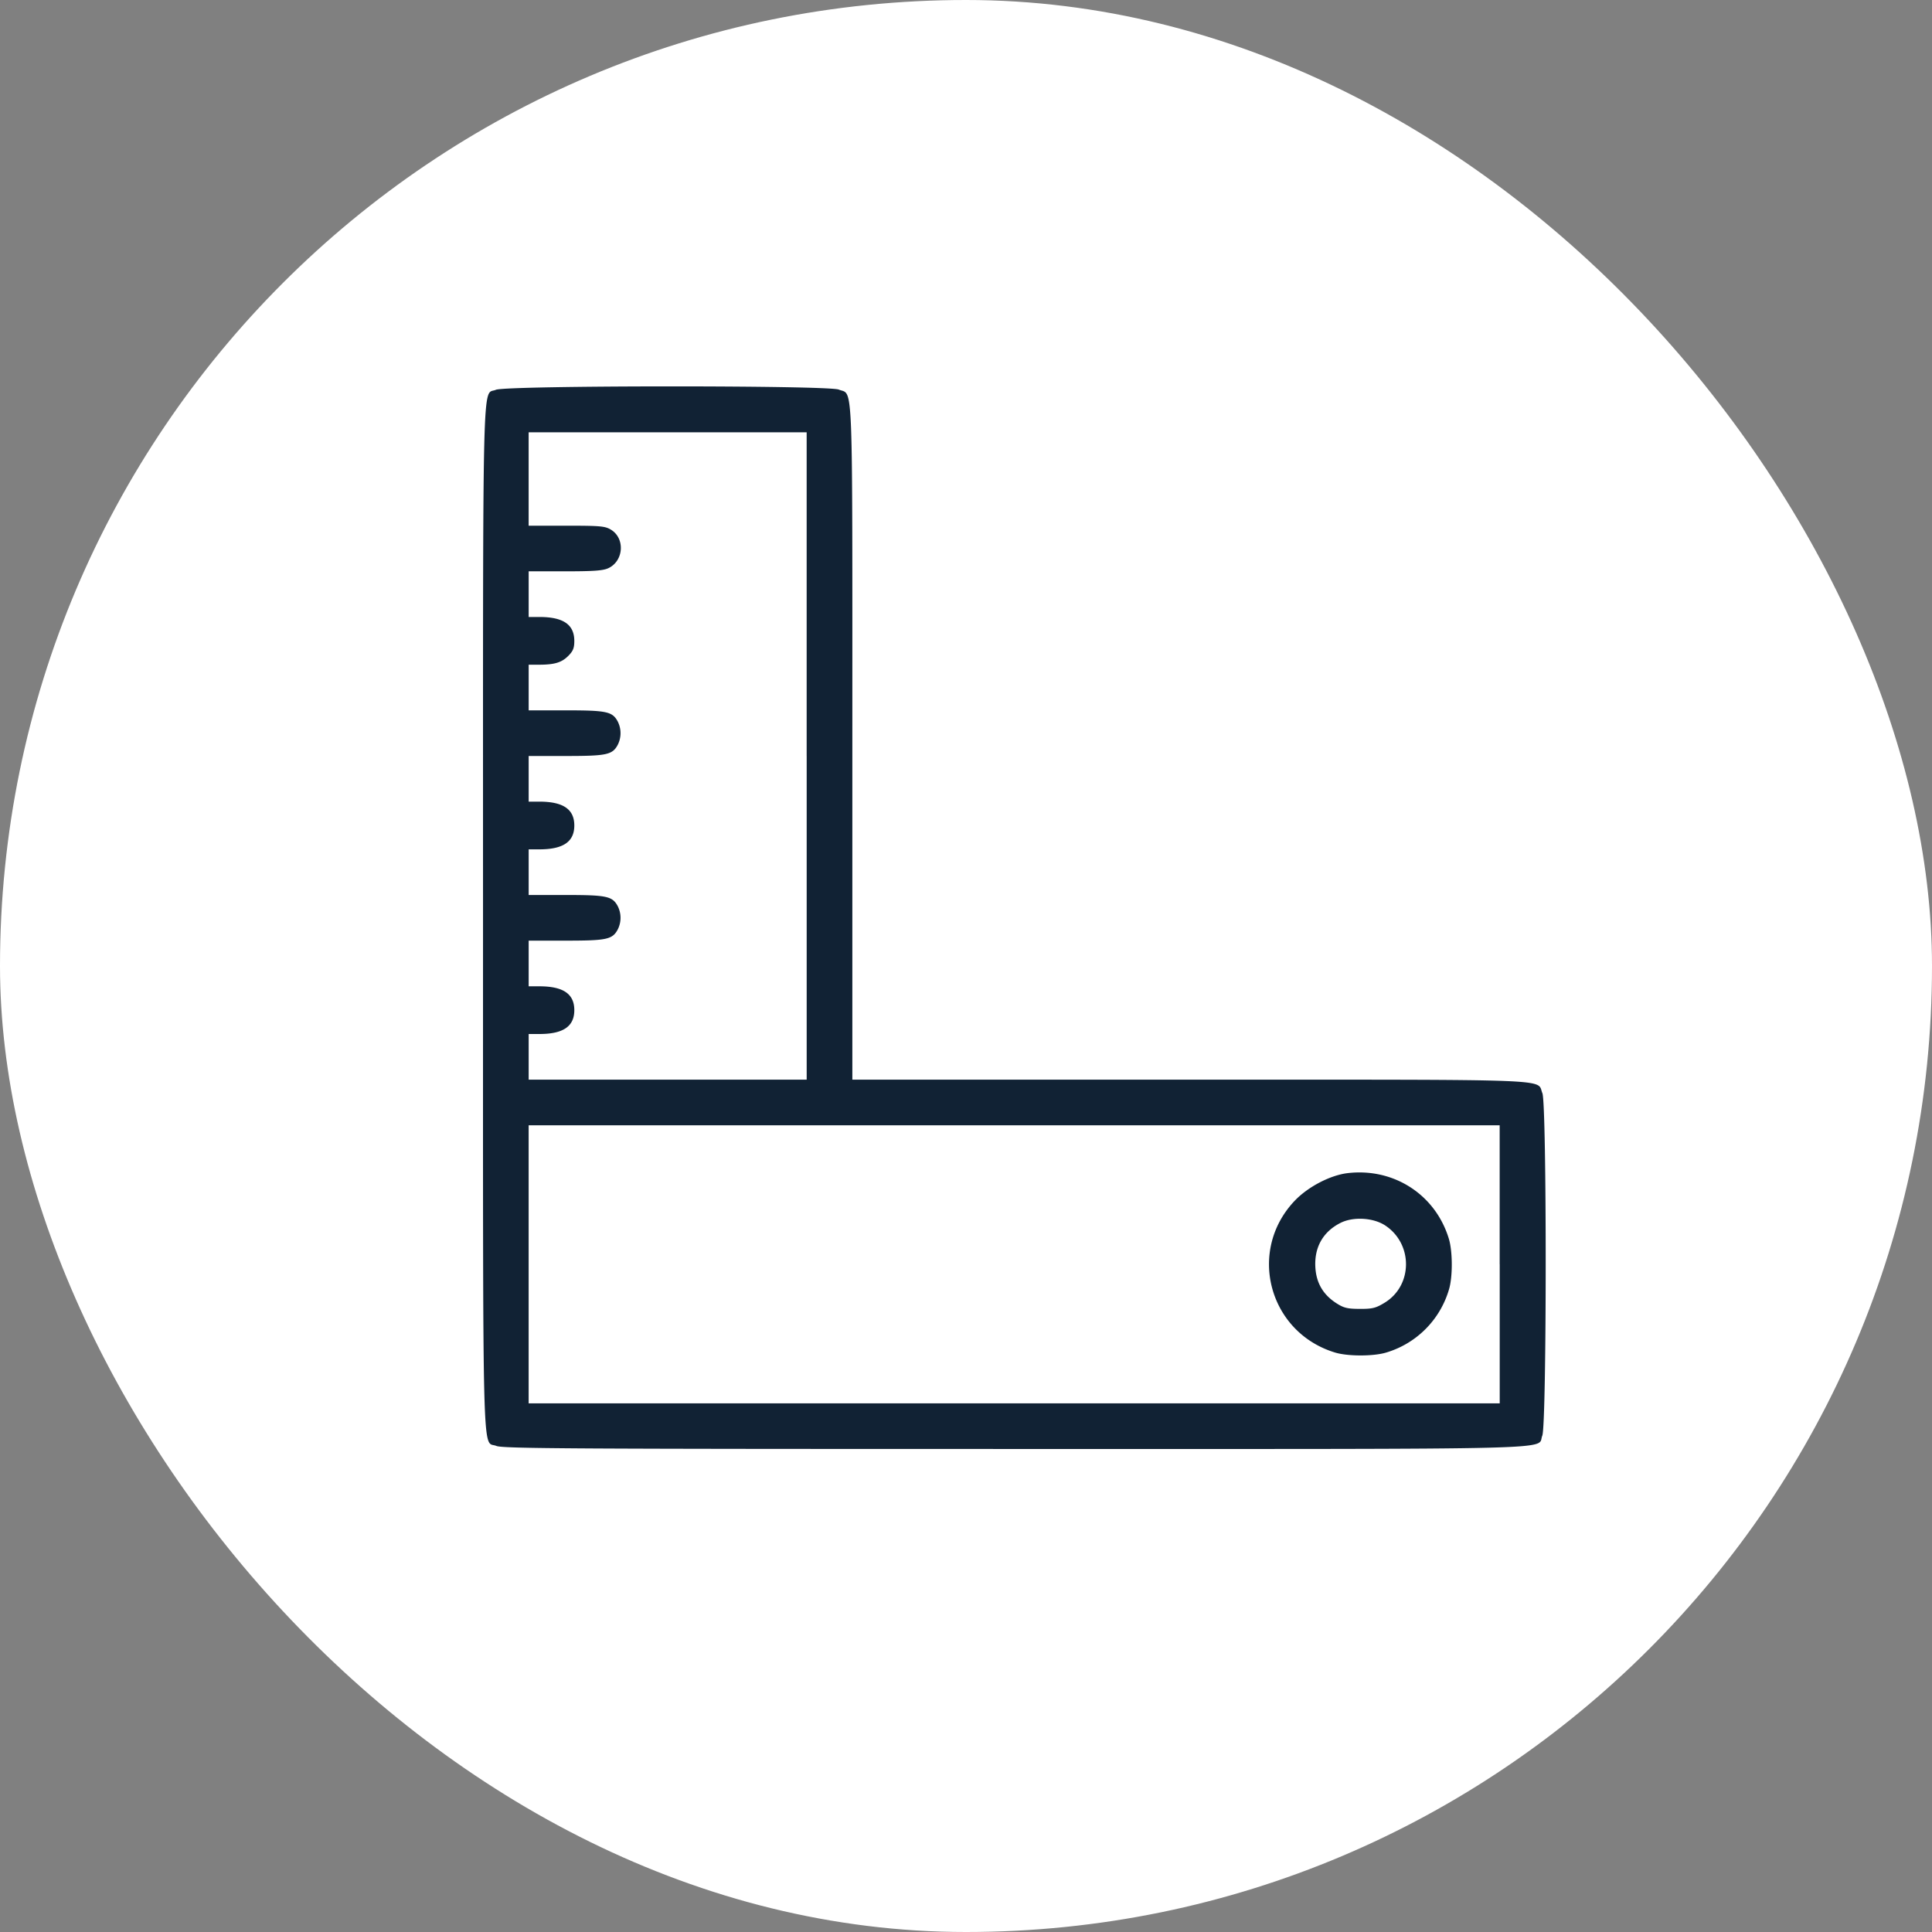 <svg width="80" height="80" fill="none" xmlns="http://www.w3.org/2000/svg"><rect width="100%" height="100%" fill="#808080" stroke="none"/><rect width="80" height="80" rx="40" fill="#fff"/><path fill-rule="evenodd" clip-rule="evenodd" d="M20.535 16.14c-.576.25-.534-1.448-.534 21.865 0 23.39-.045 21.619.552 21.868.262.11 3.076.126 21.442.126 23.39 0 21.619.045 21.868-.552.185-.444.189-13.736.004-14.18-.253-.604.877-.56-14.608-.56H35.294V30.74c0-15.485.043-14.355-.562-14.608-.436-.182-13.777-.175-14.197.008zm12.868 15.164v13.402H21.891v-1.89h.45c.982-.001 1.44-.316 1.44-.988 0-.672-.458-.986-1.44-.987h-.45V38.95h1.55c1.684 0 1.919-.05 2.14-.465a1.072 1.072 0 000-.96c-.221-.414-.456-.465-2.14-.465h-1.55v-1.89h.45c.982-.002 1.44-.316 1.44-.988 0-.672-.458-.986-1.44-.988h-.45v-1.89h1.55c1.684 0 1.919-.051 2.14-.465a1.072 1.072 0 000-.96c-.221-.414-.456-.465-2.14-.465h-1.55v-1.89h.419c.649 0 .944-.088 1.218-.362.201-.201.253-.328.253-.621 0-.678-.455-.992-1.44-.993h-.45v-1.891h1.512c1.186 0 1.572-.028 1.792-.132.632-.3.694-1.23.106-1.59-.245-.15-.44-.167-1.842-.167H21.89V17.9h11.512v13.403zM62.1 52.353v5.756H21.89V46.597h40.208v5.756zm-6.3-3.776c-.723.087-1.647.57-2.197 1.152-1.966 2.079-1.065 5.444 1.68 6.277.531.16 1.586.16 2.116 0a3.855 3.855 0 002.6-2.612c.157-.516.154-1.575-.005-2.099-.554-1.827-2.279-2.945-4.194-2.718zm1.56 2.168c1.156.765 1.143 2.485-.024 3.197-.367.224-.505.258-1.031.256-.514-.002-.664-.039-.972-.237-.542-.35-.825-.829-.866-1.47-.053-.834.311-1.484 1.037-1.852.527-.268 1.363-.22 1.856.106z" fill="#112234"/></svg>